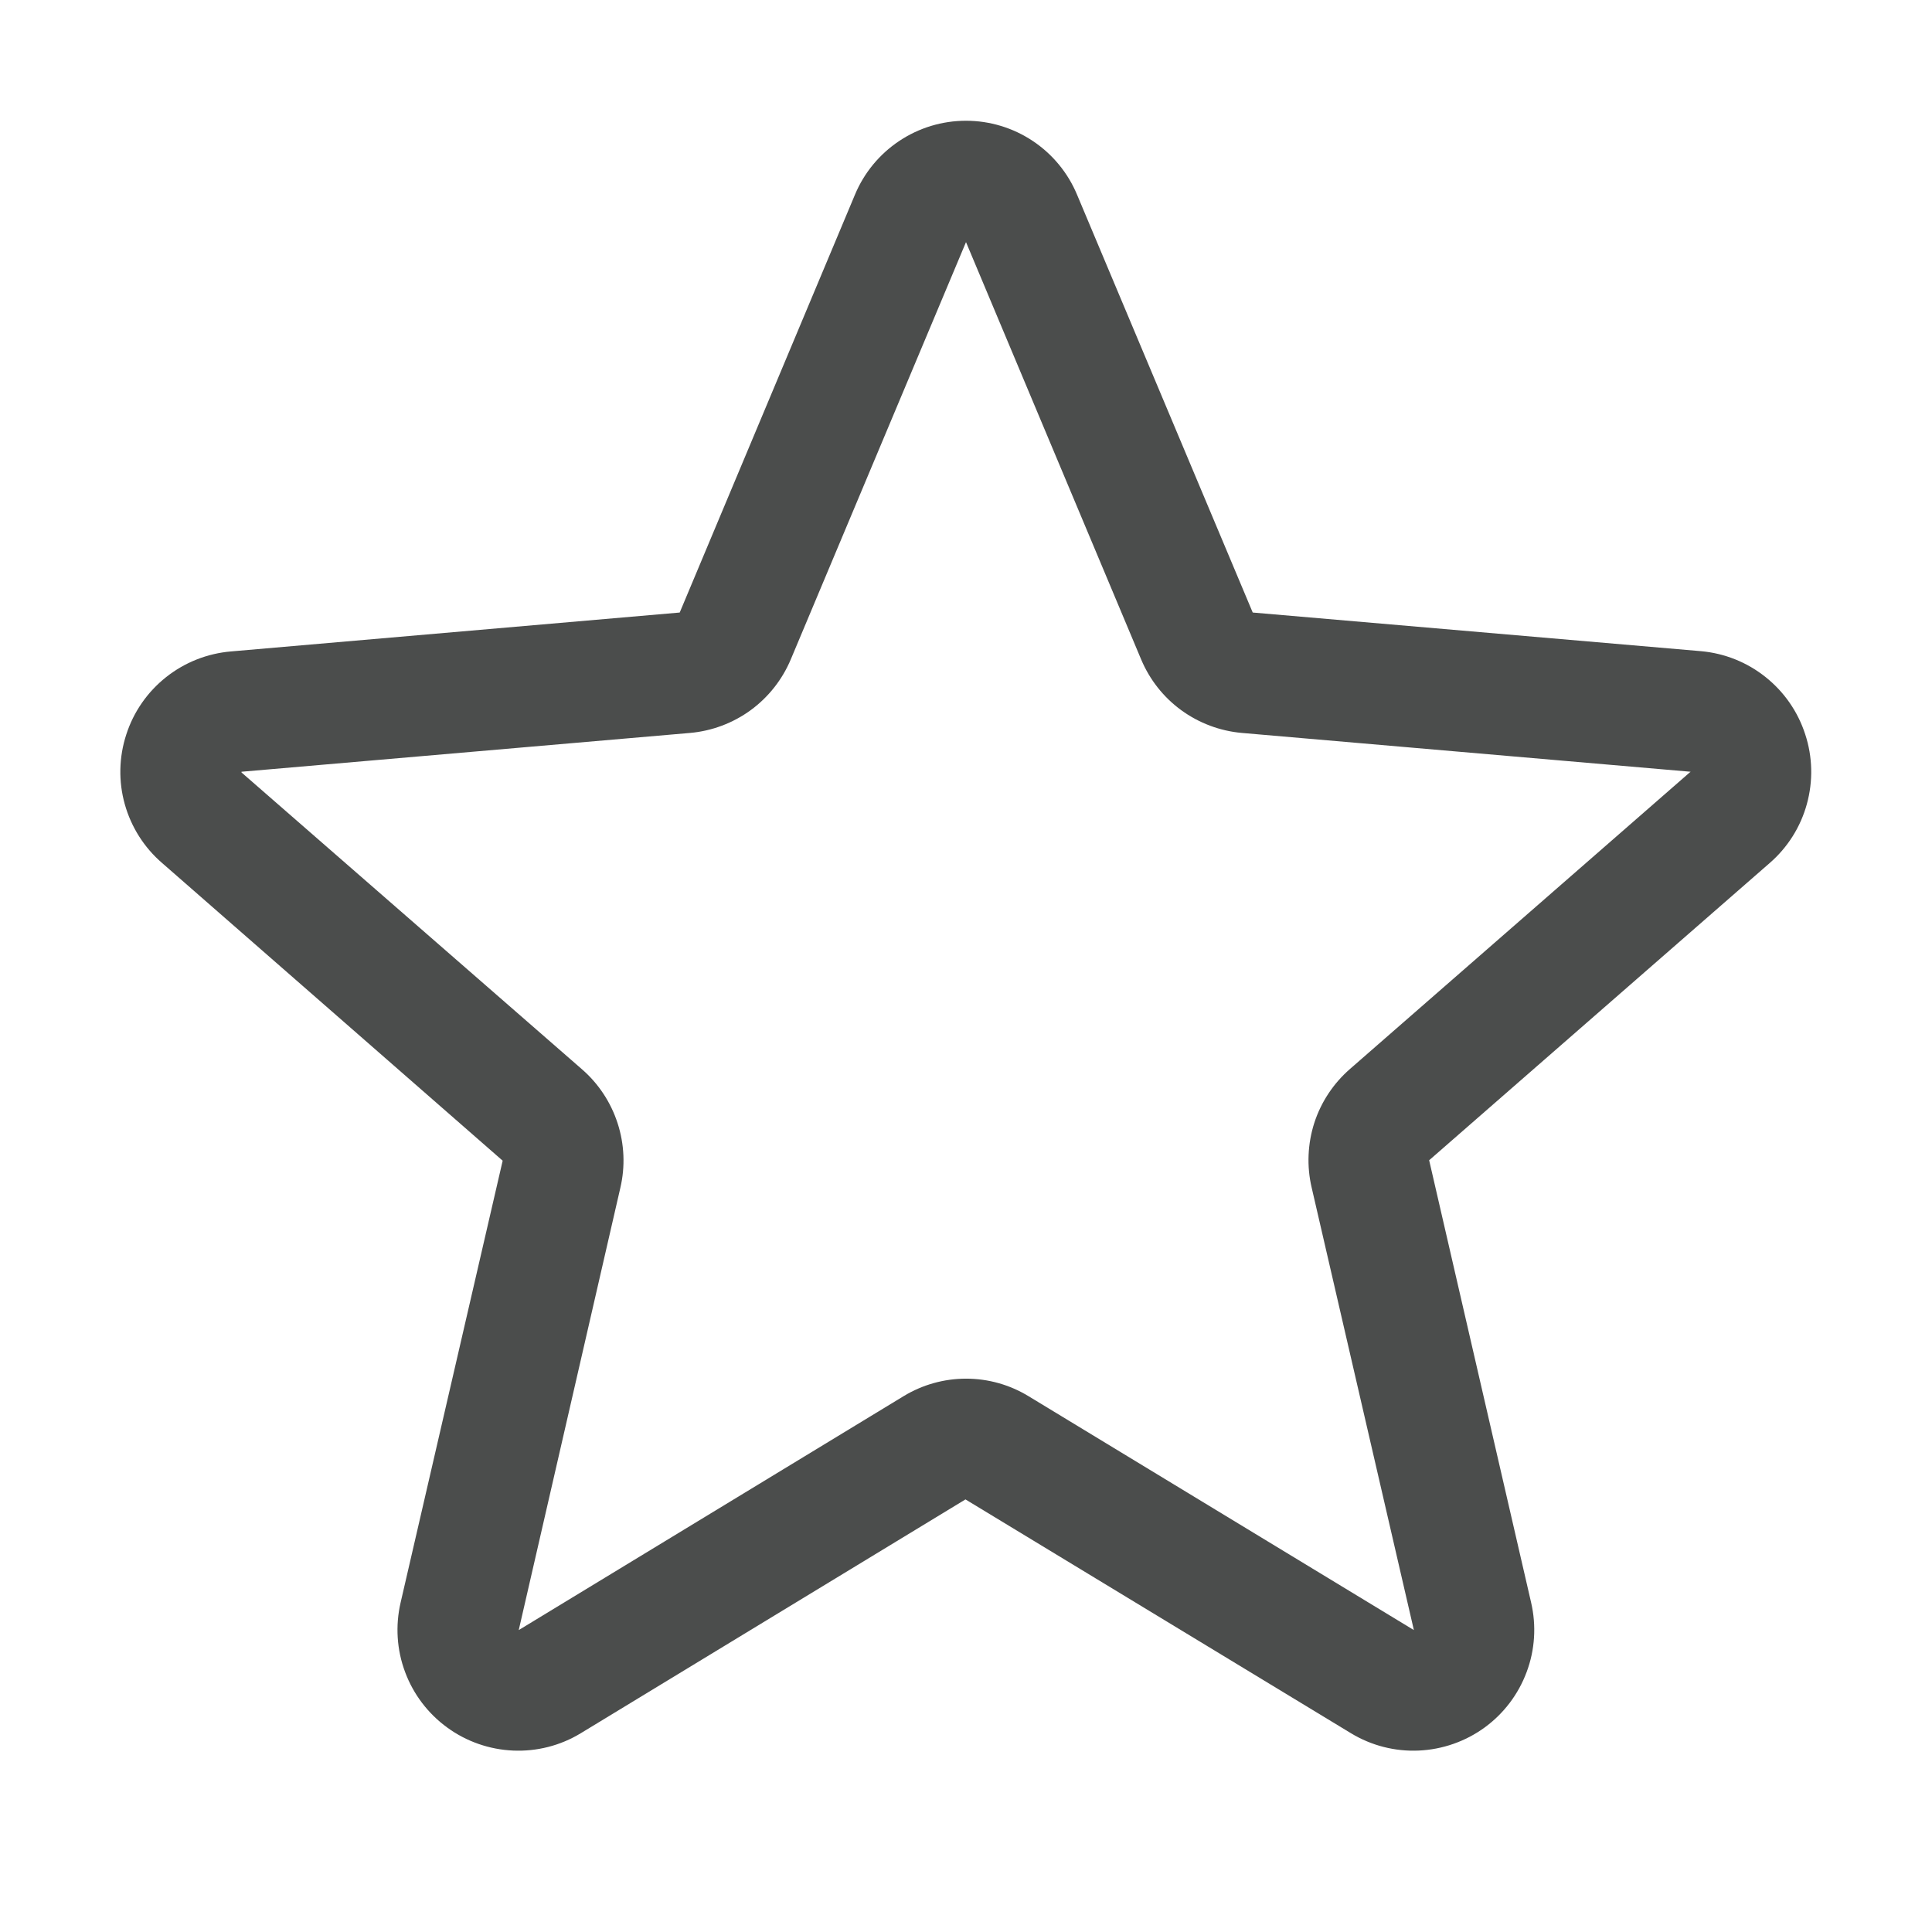 <svg width="22" height="22" viewBox="0 0 22 22" fill="none" xmlns="http://www.w3.org/2000/svg">
<path d="M20.556 8.361C20.473 8.104 20.316 7.878 20.105 7.71C19.894 7.541 19.638 7.439 19.369 7.415L14.265 6.975L12.265 2.218C12.161 1.968 11.985 1.755 11.76 1.605C11.535 1.455 11.27 1.375 11 1.375C10.729 1.375 10.465 1.455 10.24 1.605C10.015 1.755 9.839 1.968 9.735 2.218L7.74 6.975L2.63 7.418C2.361 7.441 2.104 7.542 1.891 7.711C1.679 7.879 1.521 8.106 1.438 8.364C1.354 8.621 1.348 8.898 1.421 9.158C1.494 9.419 1.643 9.653 1.848 9.829L5.724 13.217L4.562 18.248C4.501 18.511 4.518 18.787 4.613 19.04C4.707 19.293 4.874 19.513 5.093 19.672C5.311 19.831 5.572 19.922 5.842 19.934C6.112 19.946 6.38 19.878 6.611 19.738L10.994 17.074L15.386 19.738C15.618 19.878 15.885 19.946 16.155 19.934C16.425 19.922 16.686 19.831 16.905 19.672C17.123 19.513 17.29 19.293 17.384 19.04C17.479 18.787 17.496 18.511 17.435 18.248L16.274 13.212L20.15 9.829C20.355 9.652 20.503 9.418 20.575 9.156C20.647 8.895 20.641 8.618 20.556 8.361ZM19.248 8.79L15.372 12.173C15.184 12.337 15.043 12.549 14.966 12.787C14.89 13.025 14.879 13.28 14.936 13.523L16.1 18.562L11.711 15.898C11.497 15.768 11.252 15.699 11.001 15.699C10.75 15.699 10.504 15.768 10.29 15.898L5.907 18.562L7.064 13.526C7.121 13.283 7.11 13.029 7.033 12.791C6.956 12.553 6.816 12.34 6.627 12.176L2.75 8.796C2.75 8.793 2.75 8.79 2.75 8.788L7.858 8.346C8.107 8.324 8.346 8.234 8.548 8.087C8.75 7.939 8.908 7.739 9.005 7.508L11 2.757L12.994 7.508C13.091 7.739 13.248 7.939 13.451 8.087C13.653 8.234 13.892 8.324 14.141 8.346L19.25 8.788V8.794L19.248 8.79Z" fill="#4B4D4C"/>
</svg>

